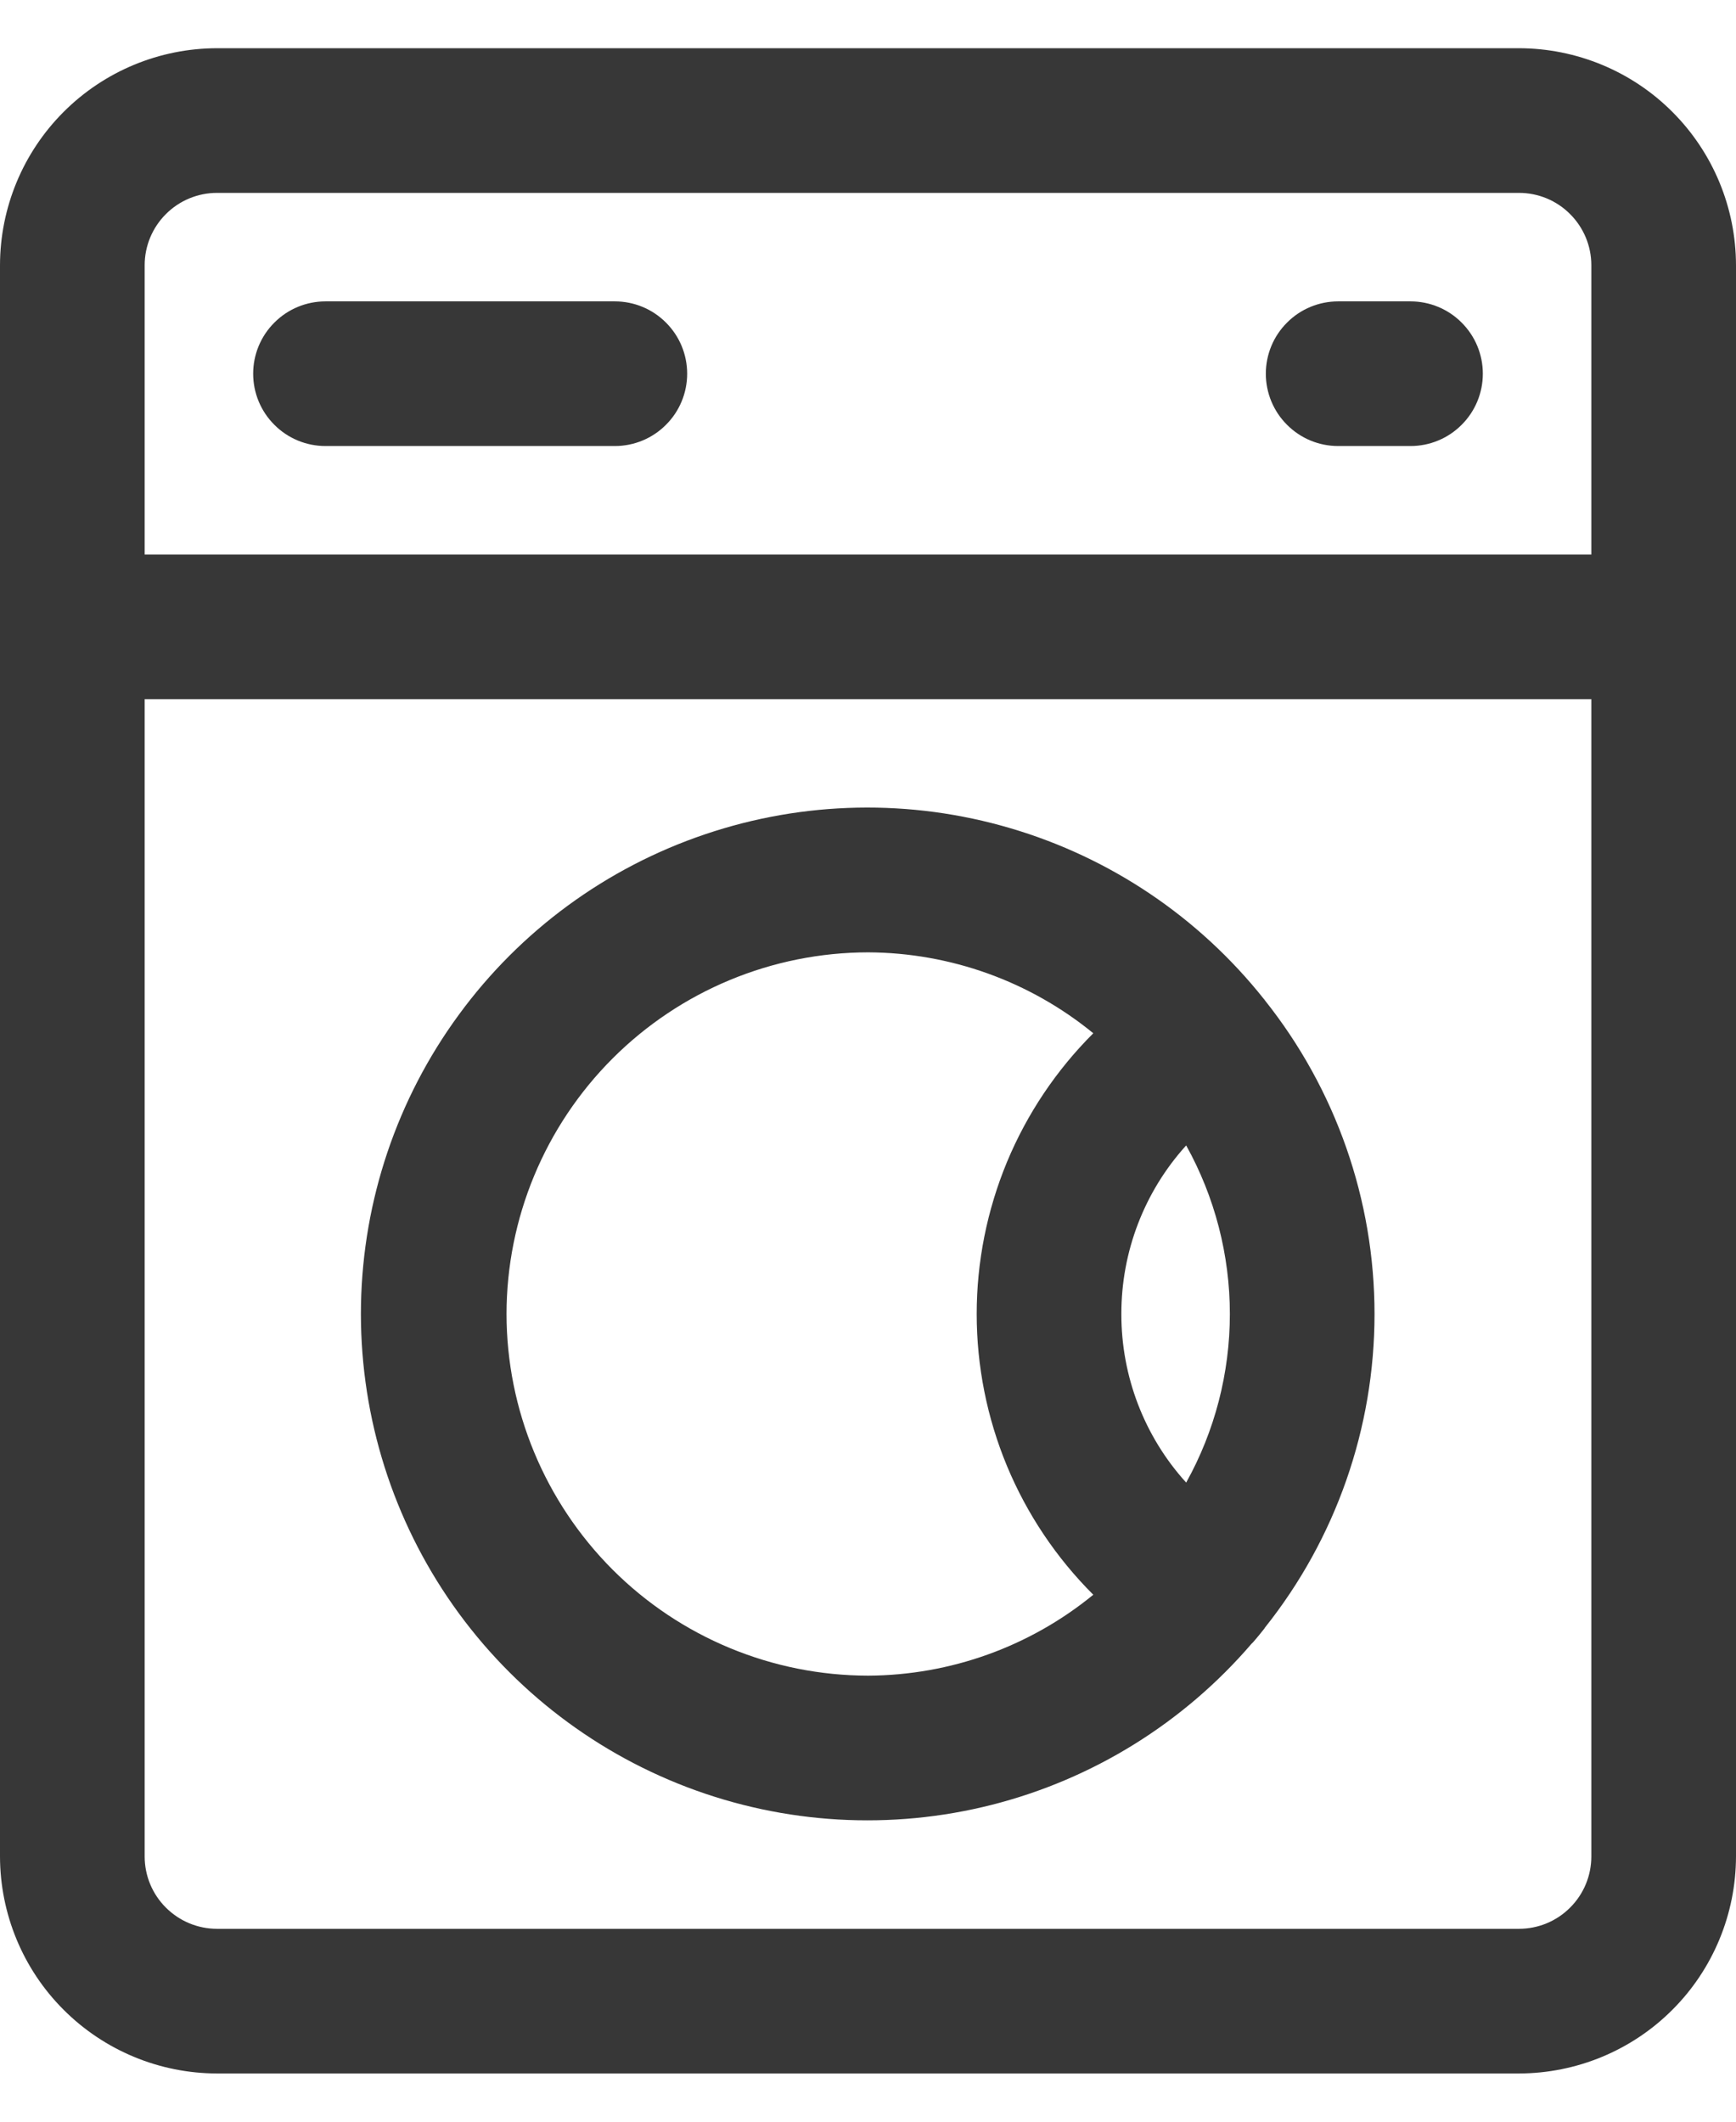 <svg width="18" height="22" viewBox="0 0 18 22" fill="none" xmlns="http://www.w3.org/2000/svg">
<path d="M15.75 0.5H2.25C1.653 0.501 1.082 0.738 0.66 1.16C0.238 1.582 0.001 2.153 0 2.75V19.25C0.001 19.846 0.238 20.419 0.66 20.84C1.082 21.262 1.653 21.499 2.25 21.5H15.75C16.346 21.499 16.919 21.262 17.34 20.84C17.762 20.419 17.999 19.846 18 19.25V2.75C17.999 2.153 17.762 1.582 17.34 1.16C16.919 0.738 16.346 0.501 15.75 0.5ZM2.25 2H15.75C15.949 2 16.14 2.079 16.28 2.22C16.421 2.361 16.5 2.551 16.5 2.75V5.75H1.5V2.75C1.5 2.551 1.579 2.361 1.72 2.22C1.861 2.079 2.051 2 2.25 2ZM15.75 20H2.25C2.051 20 1.861 19.921 1.72 19.78C1.579 19.64 1.5 19.449 1.5 19.25V7.25H16.5V19.25C16.5 19.449 16.421 19.64 16.28 19.78C16.14 19.921 15.949 20 15.75 20Z" fill="#373737"/>
<path d="M3.375 4.625H6.375C6.574 4.625 6.765 4.546 6.905 4.405C7.046 4.265 7.125 4.074 7.125 3.875C7.125 3.676 7.046 3.485 6.905 3.345C6.765 3.204 6.574 3.125 6.375 3.125H3.375C3.176 3.125 2.985 3.204 2.845 3.345C2.704 3.485 2.625 3.676 2.625 3.875C2.625 4.074 2.704 4.265 2.845 4.405C2.985 4.546 3.176 4.625 3.375 4.625Z" fill="#373737"/>
<path d="M13.875 4.625H14.625C14.824 4.625 15.015 4.546 15.155 4.405C15.296 4.265 15.375 4.074 15.375 3.875C15.375 3.676 15.296 3.485 15.155 3.345C15.015 3.204 14.824 3.125 14.625 3.125H13.875C13.676 3.125 13.485 3.204 13.345 3.345C13.204 3.485 13.125 3.676 13.125 3.875C13.125 4.074 13.204 4.265 13.345 4.405C13.485 4.546 13.676 4.625 13.875 4.625Z" fill="#373737"/>
<path d="M13.114 10.371L13.112 10.367L13.104 10.358C12.431 9.511 11.514 8.893 10.477 8.588C9.44 8.282 8.334 8.304 7.31 8.651C6.286 8.997 5.394 9.651 4.756 10.524C4.117 11.396 3.764 12.444 3.743 13.525C3.723 14.606 4.036 15.667 4.641 16.563C5.246 17.459 6.113 18.146 7.123 18.531C8.133 18.916 9.238 18.98 10.285 18.714C11.333 18.448 12.273 17.864 12.977 17.044C12.993 17.03 13.005 17.014 13.019 16.998C13.044 16.969 13.068 16.939 13.092 16.909C13.098 16.9 13.106 16.893 13.112 16.884L13.114 16.879C13.851 15.955 14.252 14.807 14.252 13.625C14.252 12.443 13.851 11.296 13.114 10.371ZM11.627 13.625C11.626 12.979 11.865 12.356 12.299 11.877C12.596 12.412 12.752 13.013 12.752 13.625C12.752 14.237 12.596 14.839 12.299 15.373C11.865 14.895 11.626 14.271 11.627 13.625ZM5.252 13.625C5.253 12.631 5.649 11.678 6.352 10.975C7.055 10.272 8.008 9.876 9.002 9.875C9.853 9.879 10.678 10.175 11.336 10.714C10.953 11.096 10.649 11.549 10.441 12.049C10.234 12.549 10.127 13.084 10.127 13.625C10.127 14.166 10.234 14.702 10.441 15.201C10.649 15.701 10.953 16.154 11.336 16.536C10.678 17.075 9.853 17.371 9.002 17.375C8.008 17.374 7.055 16.979 6.352 16.276C5.649 15.572 5.253 14.619 5.252 13.625Z" fill="#373737"/>
</svg>
